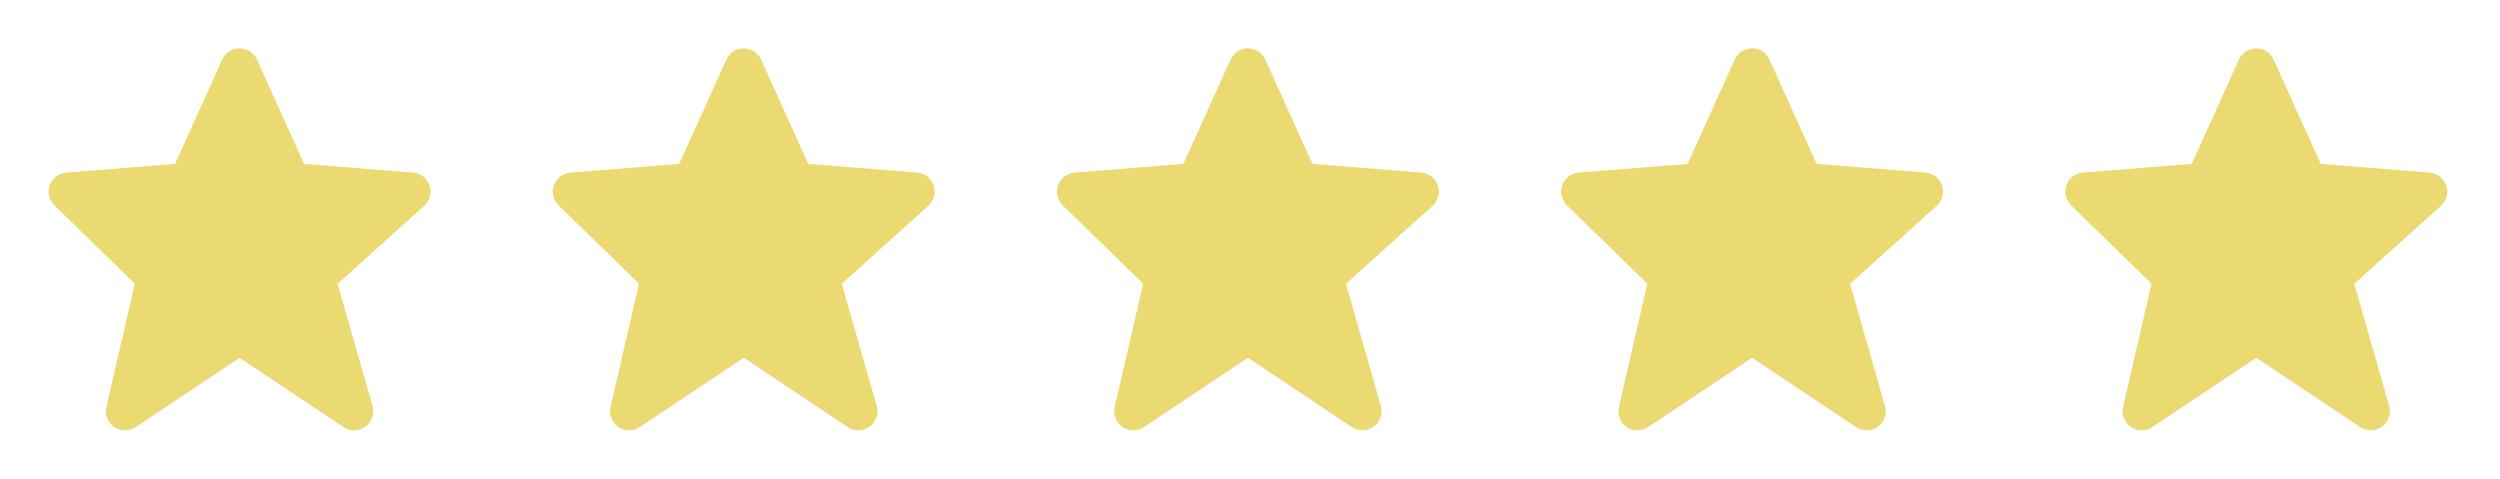 <svg width="120" height="23" viewBox="0 0 120 23" fill="none" xmlns="http://www.w3.org/2000/svg">
<path d="M20.618 8.903C20.561 8.734 20.455 8.585 20.313 8.474C20.172 8.364 20.001 8.298 19.823 8.284L14.597 7.868L12.335 2.863C12.263 2.701 12.146 2.564 11.998 2.468C11.85 2.372 11.677 2.321 11.501 2.321C11.324 2.321 11.151 2.372 11.003 2.468C10.855 2.564 10.737 2.7 10.665 2.862L8.404 7.868L3.178 8.284C3.002 8.298 2.834 8.362 2.694 8.469C2.554 8.575 2.448 8.72 2.388 8.886C2.328 9.052 2.317 9.231 2.357 9.403C2.396 9.574 2.484 9.731 2.61 9.854L6.472 13.619L5.106 19.533C5.065 19.712 5.078 19.899 5.145 20.071C5.211 20.242 5.327 20.39 5.478 20.494C5.63 20.599 5.809 20.655 5.992 20.657C6.176 20.658 6.356 20.604 6.509 20.502L11.5 17.174L16.491 20.502C16.648 20.606 16.832 20.659 17.019 20.655C17.206 20.651 17.388 20.589 17.54 20.479C17.691 20.369 17.805 20.214 17.866 20.037C17.927 19.86 17.933 19.669 17.882 19.488L16.205 13.621L20.363 9.88C20.636 9.634 20.736 9.251 20.618 8.903Z" fill="#EBDA71"/>
<path d="M44.818 8.903C44.76 8.734 44.654 8.585 44.513 8.474C44.371 8.364 44.201 8.298 44.022 8.284L38.796 7.868L36.535 2.863C36.463 2.701 36.346 2.564 36.198 2.468C36.05 2.372 35.877 2.321 35.7 2.321C35.524 2.321 35.351 2.372 35.203 2.468C35.054 2.564 34.937 2.7 34.865 2.862L32.603 7.868L27.378 8.284C27.202 8.298 27.034 8.362 26.894 8.469C26.754 8.575 26.648 8.72 26.588 8.886C26.528 9.052 26.517 9.231 26.556 9.403C26.596 9.574 26.684 9.731 26.81 9.854L30.672 13.619L29.306 19.533C29.265 19.712 29.278 19.899 29.344 20.071C29.411 20.242 29.527 20.39 29.678 20.494C29.829 20.599 30.008 20.655 30.192 20.657C30.376 20.658 30.556 20.604 30.709 20.502L35.7 17.174L40.691 20.502C40.847 20.606 41.031 20.659 41.219 20.655C41.406 20.651 41.588 20.589 41.739 20.479C41.891 20.369 42.005 20.214 42.066 20.037C42.127 19.86 42.133 19.669 42.082 19.488L40.405 13.621L44.563 9.88C44.835 9.634 44.935 9.251 44.818 8.903Z" fill="#EBDA71"/>
<path d="M69.018 8.903C68.961 8.734 68.855 8.585 68.713 8.474C68.572 8.364 68.401 8.298 68.222 8.284L62.997 7.868L60.735 2.863C60.663 2.701 60.546 2.564 60.398 2.468C60.25 2.372 60.077 2.321 59.9 2.321C59.724 2.321 59.551 2.372 59.403 2.468C59.255 2.564 59.137 2.7 59.065 2.862L56.804 7.868L51.578 8.284C51.402 8.298 51.234 8.362 51.094 8.469C50.954 8.575 50.848 8.72 50.788 8.886C50.728 9.052 50.717 9.231 50.757 9.403C50.796 9.574 50.884 9.731 51.01 9.854L54.872 13.619L53.506 19.533C53.465 19.712 53.478 19.899 53.544 20.071C53.611 20.242 53.727 20.39 53.878 20.494C54.029 20.599 54.209 20.655 54.392 20.657C54.576 20.658 54.756 20.604 54.909 20.502L59.9 17.174L64.891 20.502C65.047 20.606 65.232 20.659 65.419 20.655C65.606 20.651 65.788 20.589 65.939 20.479C66.091 20.369 66.205 20.214 66.266 20.037C66.327 19.86 66.333 19.669 66.282 19.488L64.605 13.621L68.763 9.88C69.036 9.634 69.135 9.251 69.018 8.903Z" fill="#EBDA71"/>
<path d="M93.218 8.903C93.161 8.734 93.055 8.585 92.913 8.474C92.772 8.364 92.601 8.298 92.423 8.284L87.197 7.868L84.935 2.863C84.863 2.701 84.746 2.564 84.598 2.468C84.45 2.372 84.277 2.321 84.101 2.321C83.924 2.321 83.751 2.372 83.603 2.468C83.455 2.564 83.337 2.7 83.265 2.862L81.004 7.868L75.778 8.284C75.602 8.298 75.434 8.362 75.294 8.469C75.154 8.575 75.048 8.72 74.988 8.886C74.928 9.052 74.917 9.231 74.957 9.403C74.996 9.574 75.084 9.731 75.21 9.854L79.072 13.619L77.707 19.533C77.665 19.712 77.678 19.899 77.745 20.071C77.811 20.242 77.927 20.39 78.079 20.494C78.23 20.599 78.409 20.655 78.593 20.657C78.776 20.658 78.956 20.604 79.109 20.502L84.1 17.174L89.091 20.502C89.248 20.606 89.432 20.659 89.619 20.655C89.807 20.651 89.988 20.589 90.14 20.479C90.291 20.369 90.405 20.214 90.466 20.037C90.528 19.86 90.533 19.669 90.482 19.488L88.805 13.621L92.963 9.88C93.236 9.634 93.336 9.251 93.218 8.903Z" fill="#EBDA71"/>
<path d="M117.418 8.903C117.36 8.734 117.254 8.585 117.113 8.474C116.972 8.364 116.801 8.298 116.622 8.284L111.396 7.868L109.135 2.863C109.063 2.701 108.946 2.564 108.798 2.468C108.65 2.372 108.477 2.321 108.3 2.321C108.124 2.321 107.951 2.372 107.803 2.468C107.654 2.564 107.537 2.7 107.465 2.862L105.203 7.868L99.978 8.284C99.802 8.298 99.634 8.362 99.494 8.469C99.354 8.575 99.248 8.72 99.188 8.886C99.128 9.052 99.117 9.231 99.157 9.403C99.196 9.574 99.284 9.731 99.41 9.854L103.272 13.619L101.906 19.533C101.865 19.712 101.878 19.899 101.944 20.071C102.011 20.242 102.127 20.39 102.278 20.494C102.429 20.599 102.609 20.655 102.792 20.657C102.976 20.658 103.156 20.604 103.309 20.502L108.3 17.174L113.291 20.502C113.447 20.606 113.632 20.659 113.819 20.655C114.006 20.651 114.188 20.589 114.339 20.479C114.491 20.369 114.605 20.214 114.666 20.037C114.727 19.86 114.733 19.669 114.682 19.488L113.005 13.621L117.163 9.88C117.435 9.634 117.535 9.251 117.418 8.903Z" fill="#EBDA71"/>
</svg>
